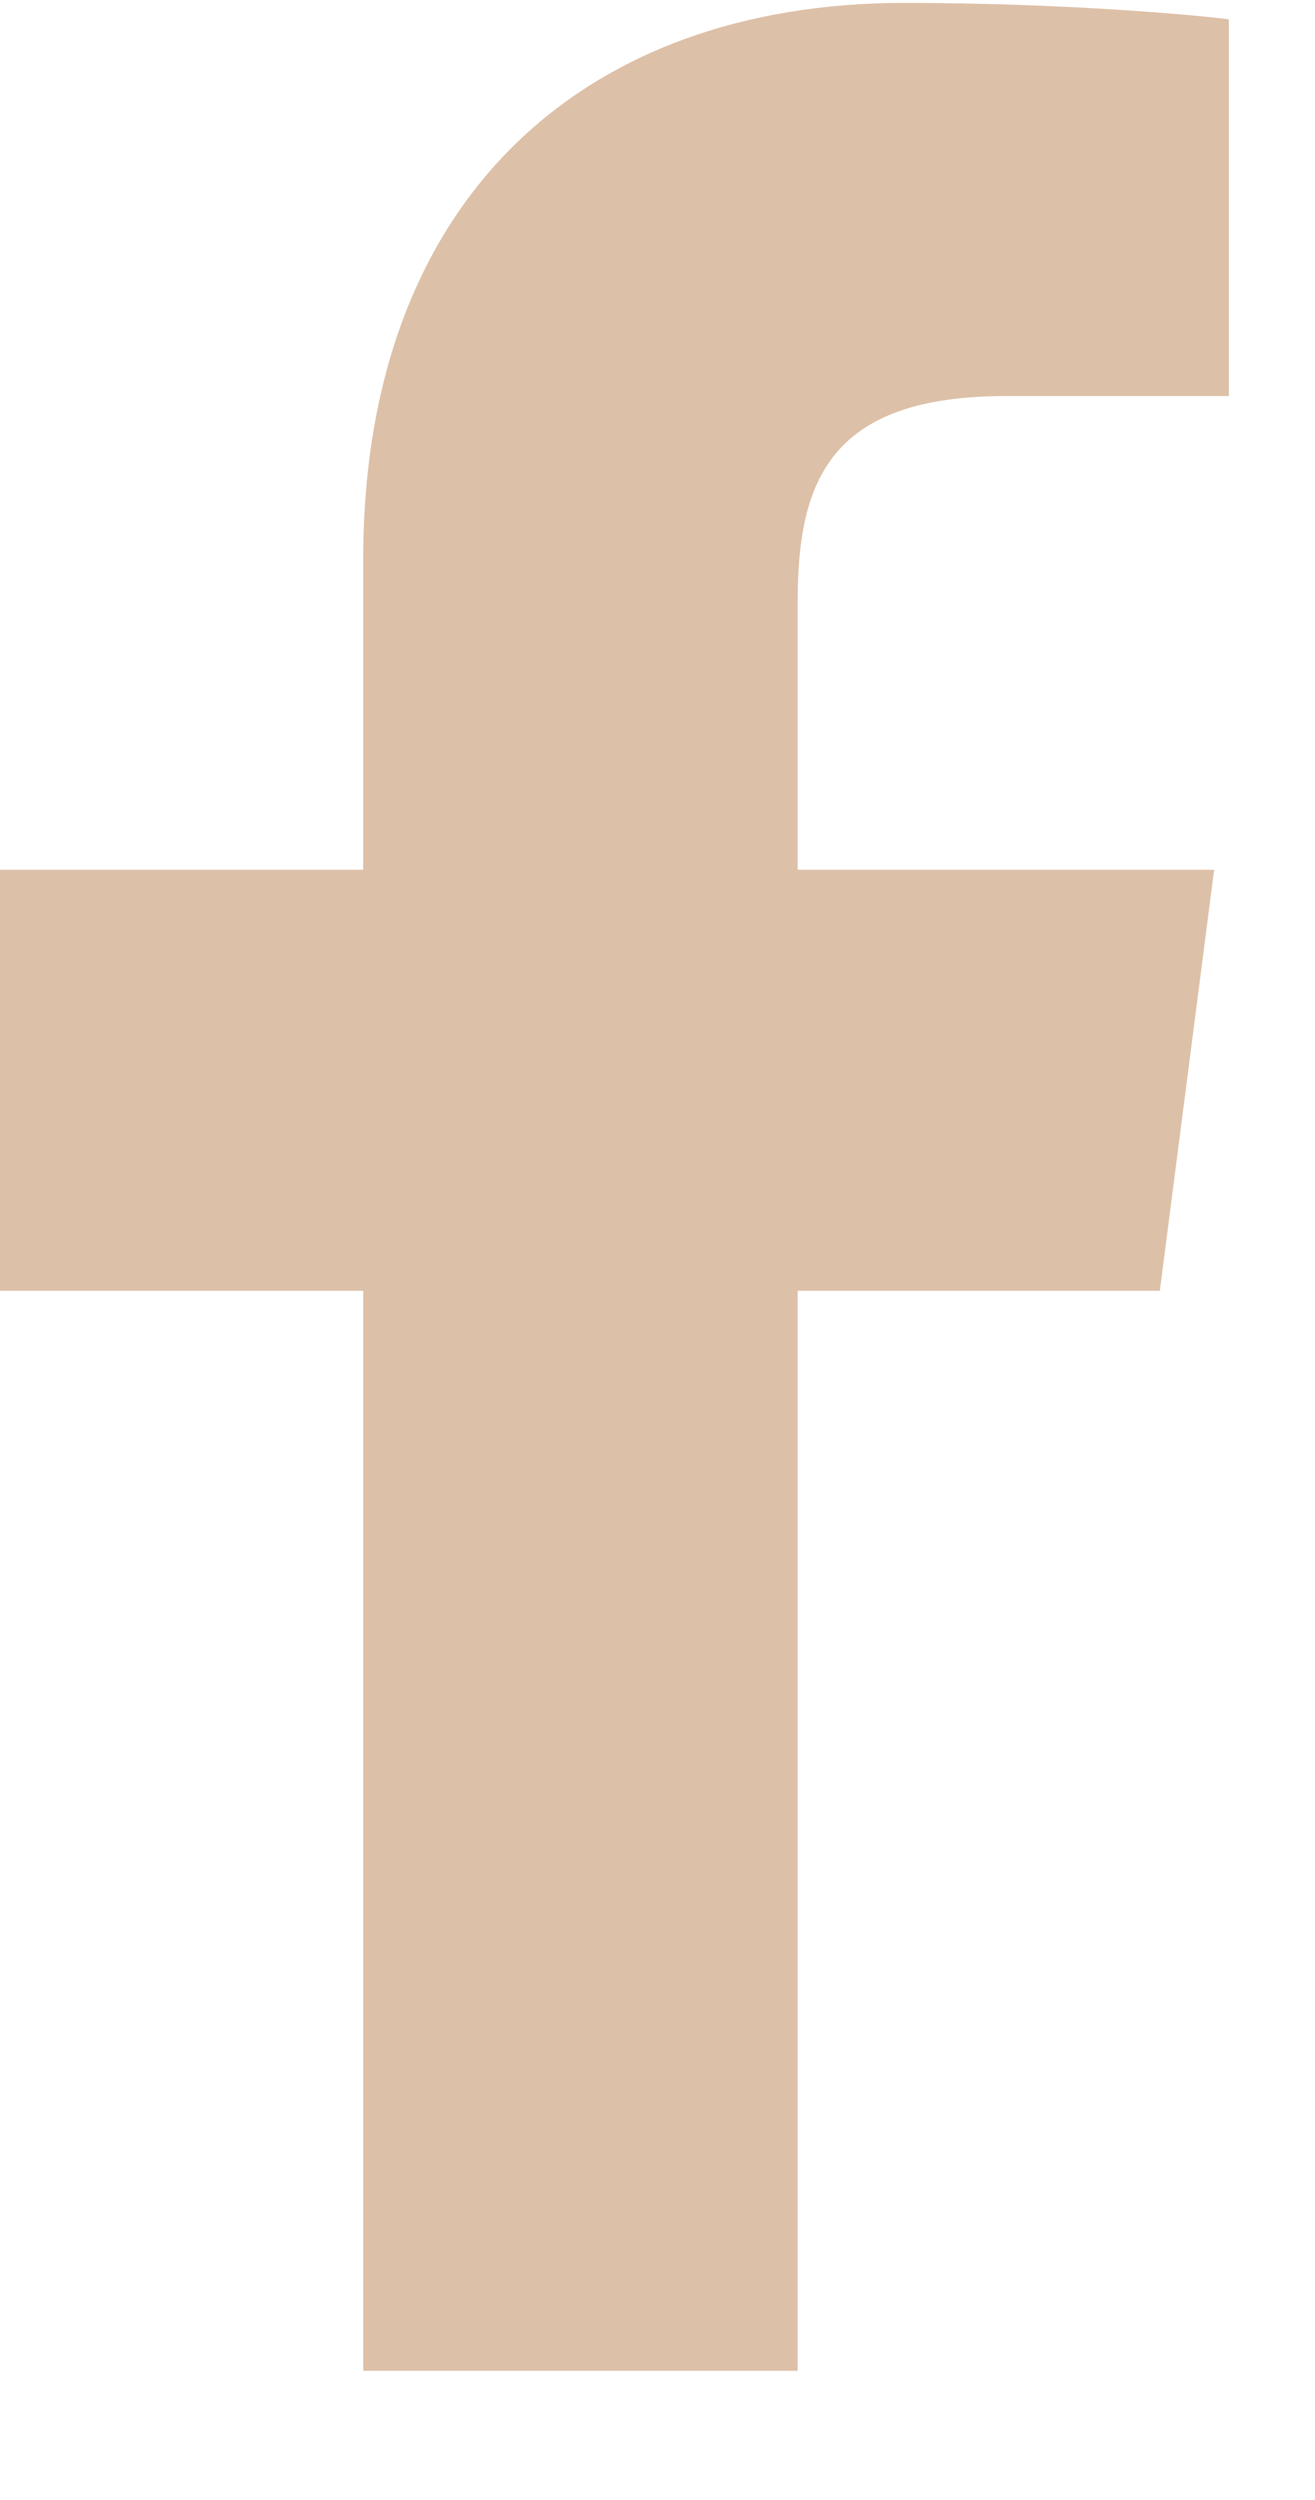 <svg width="10" height="19" viewBox="0 0 10 19" fill="none" xmlns="http://www.w3.org/2000/svg">
<path d="M6.066 18.018V9.81H8.82L9.233 6.61H6.066V4.568C6.066 3.641 6.322 3.01 7.652 3.01L9.345 3.01V0.147C9.052 0.109 8.047 0.022 6.877 0.022C4.435 0.022 2.762 1.513 2.762 4.251V6.61H0V9.81H2.762V18.018H6.066Z" fill="#DDC0A8"/>
</svg>
